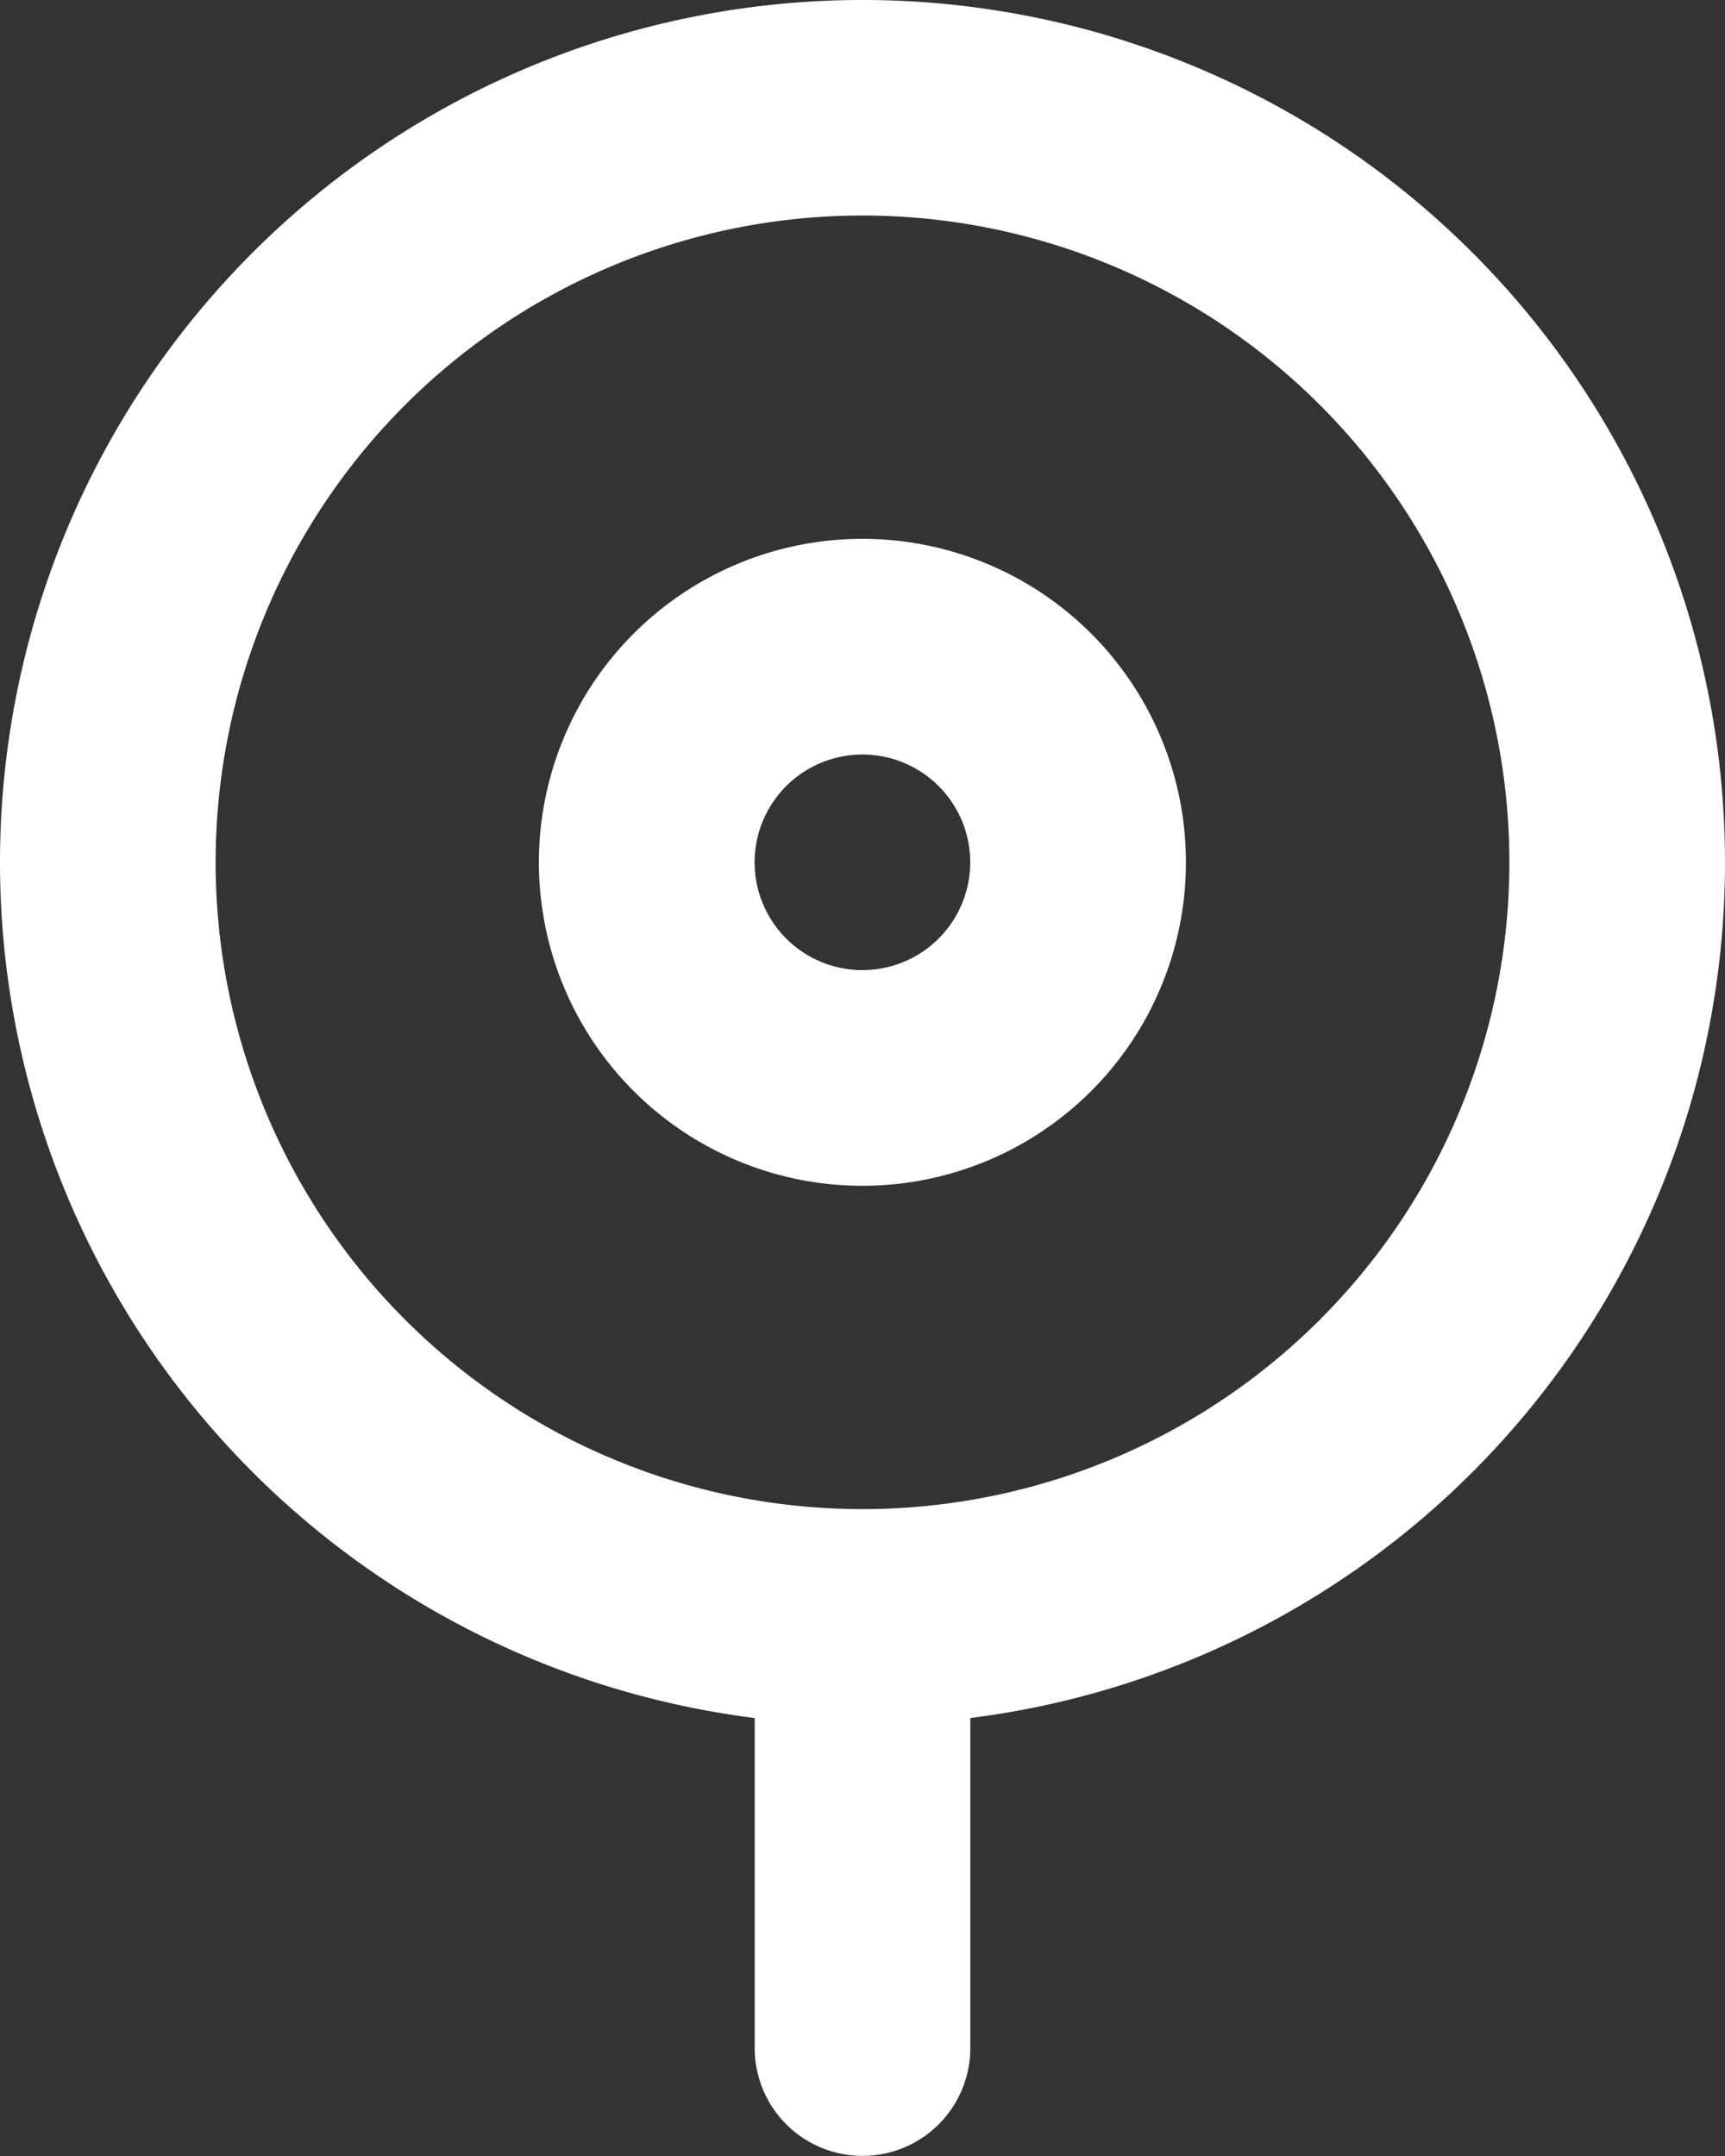 <svg xmlns="http://www.w3.org/2000/svg" viewBox="182 1123.179 62.918 78.651"><rect x="182" y="1123.179" width="62.918" height="78.651" fill="#333333" stroke="none"/><g id="ic-geoloc-concert-keystones" transform="matrix(1, 0, 0, 1, 182, 1123.178)"><path id="Trac&#xE9;_5" data-name="Trac&#xE9; 5" d="M303.594,175.127a11.8,11.8,0,1,0-11.8,11.8,11.8,11.8,0,0,0,11.8-11.8Zm-11.8-3.932a3.932,3.932,0,1,1-3.932,3.932,3.932,3.932,0,0,1,3.932-3.932Z" transform="translate(-260.338 -143.67)" fill="#fff" fill-rule="evenodd"></path><path id="Trac&#xE9;_6" data-name="Trac&#xE9; 6" d="M163.33,78.127a31.464,31.464,0,0,0,27.527,31.215v12.04a3.932,3.932,0,1,0,7.864,0v-12.04a31.459,31.459,0,1,0-35.391-31.215Zm55.053,0a23.594,23.594,0,1,0-23.594,23.594h.005a23.594,23.594,0,0,0,23.589-23.594Z" transform="translate(-163.33 -46.67)" fill="#fff" fill-rule="evenodd"></path></g></svg>